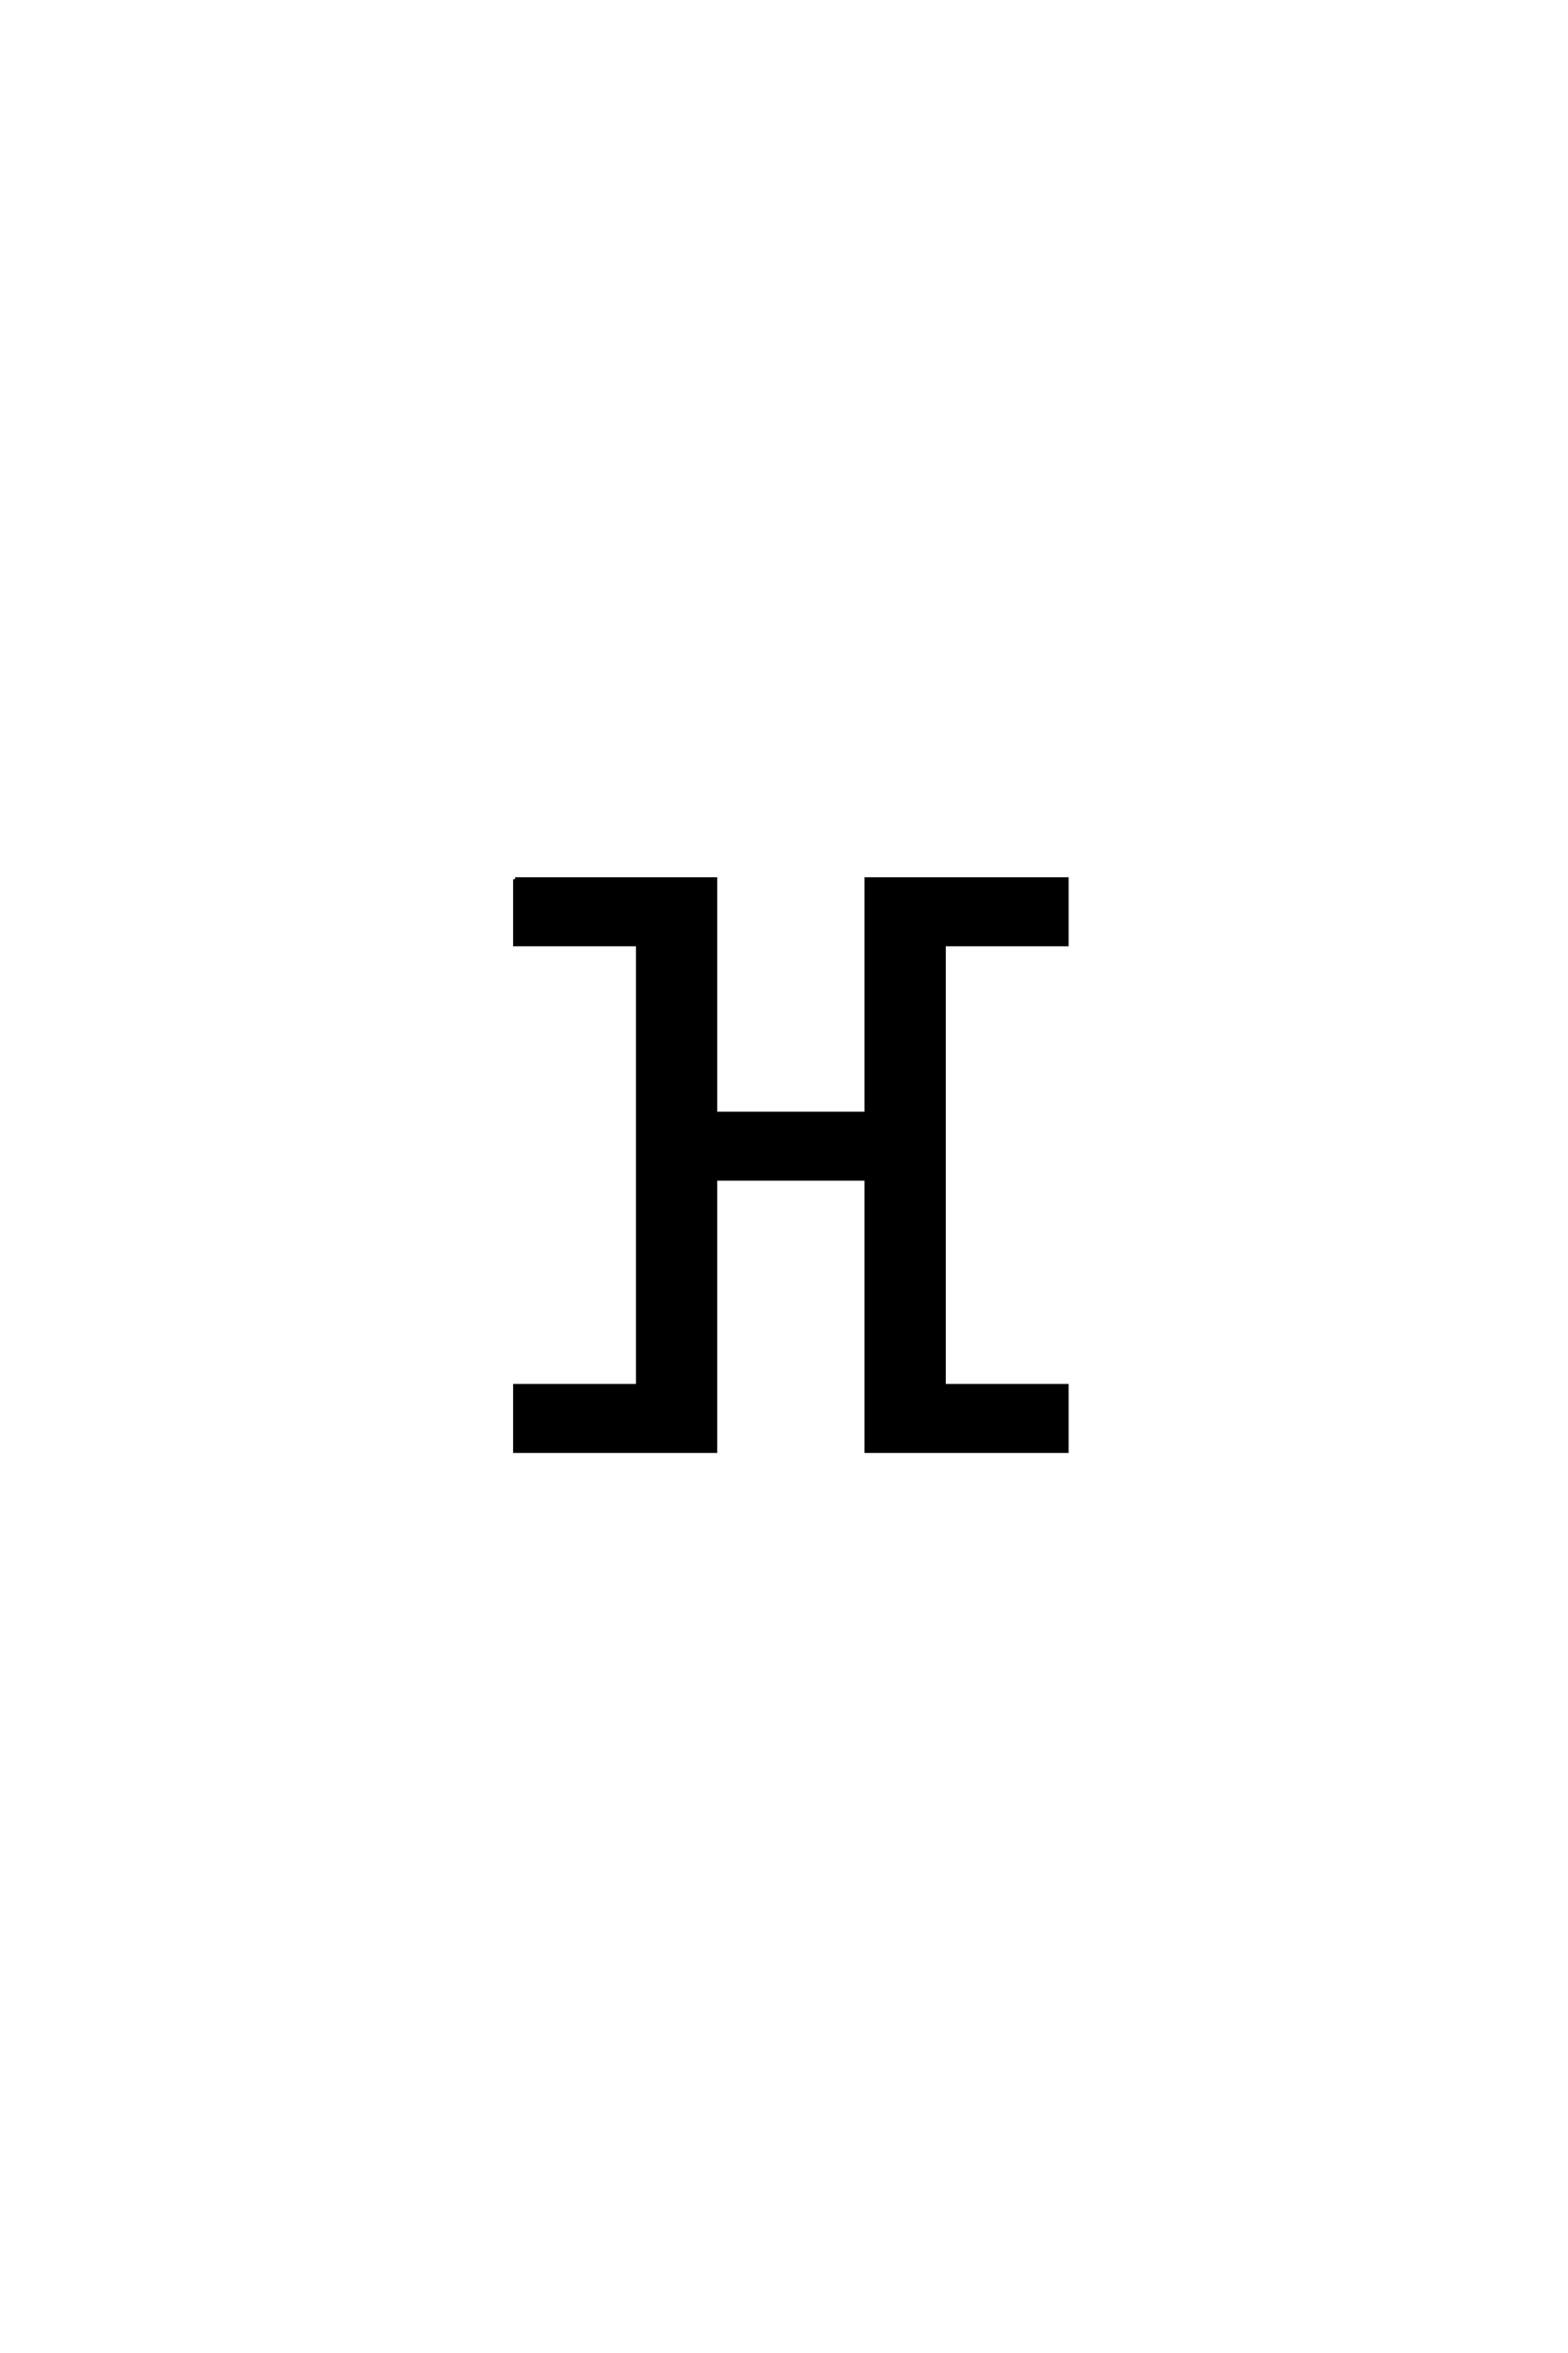 <?xml version='1.0' encoding='UTF-8'?>
<!DOCTYPE svg PUBLIC "-//W3C//DTD SVG 1.0//EN"
"http://www.w3.org/TR/2001/REC-SVG-20010904/DTD/svg10.dtd">

<svg xmlns='http://www.w3.org/2000/svg' version='1.0' width='40.0' height='60.0'>

 <g transform='scale(0.1 -0.1) translate(110.0 -370.0)'>
  <path d='M21.391 145.797
L72.469 145.797
L72.469 86.031
L111.031 86.031
L111.031 145.797
L162.109 145.797
L162.109 129.203
L130.766 129.203
L130.766 16.609
L162.109 16.609
L162.109 0
L111.031 0
L111.031 69.438
L72.469 69.438
L72.469 0
L21.391 0
L21.391 16.609
L52.734 16.609
L52.734 129.203
L21.391 129.203
L21.391 145.797
' style='fill: #000000; stroke: #000000'/>
 </g>
</svg>
